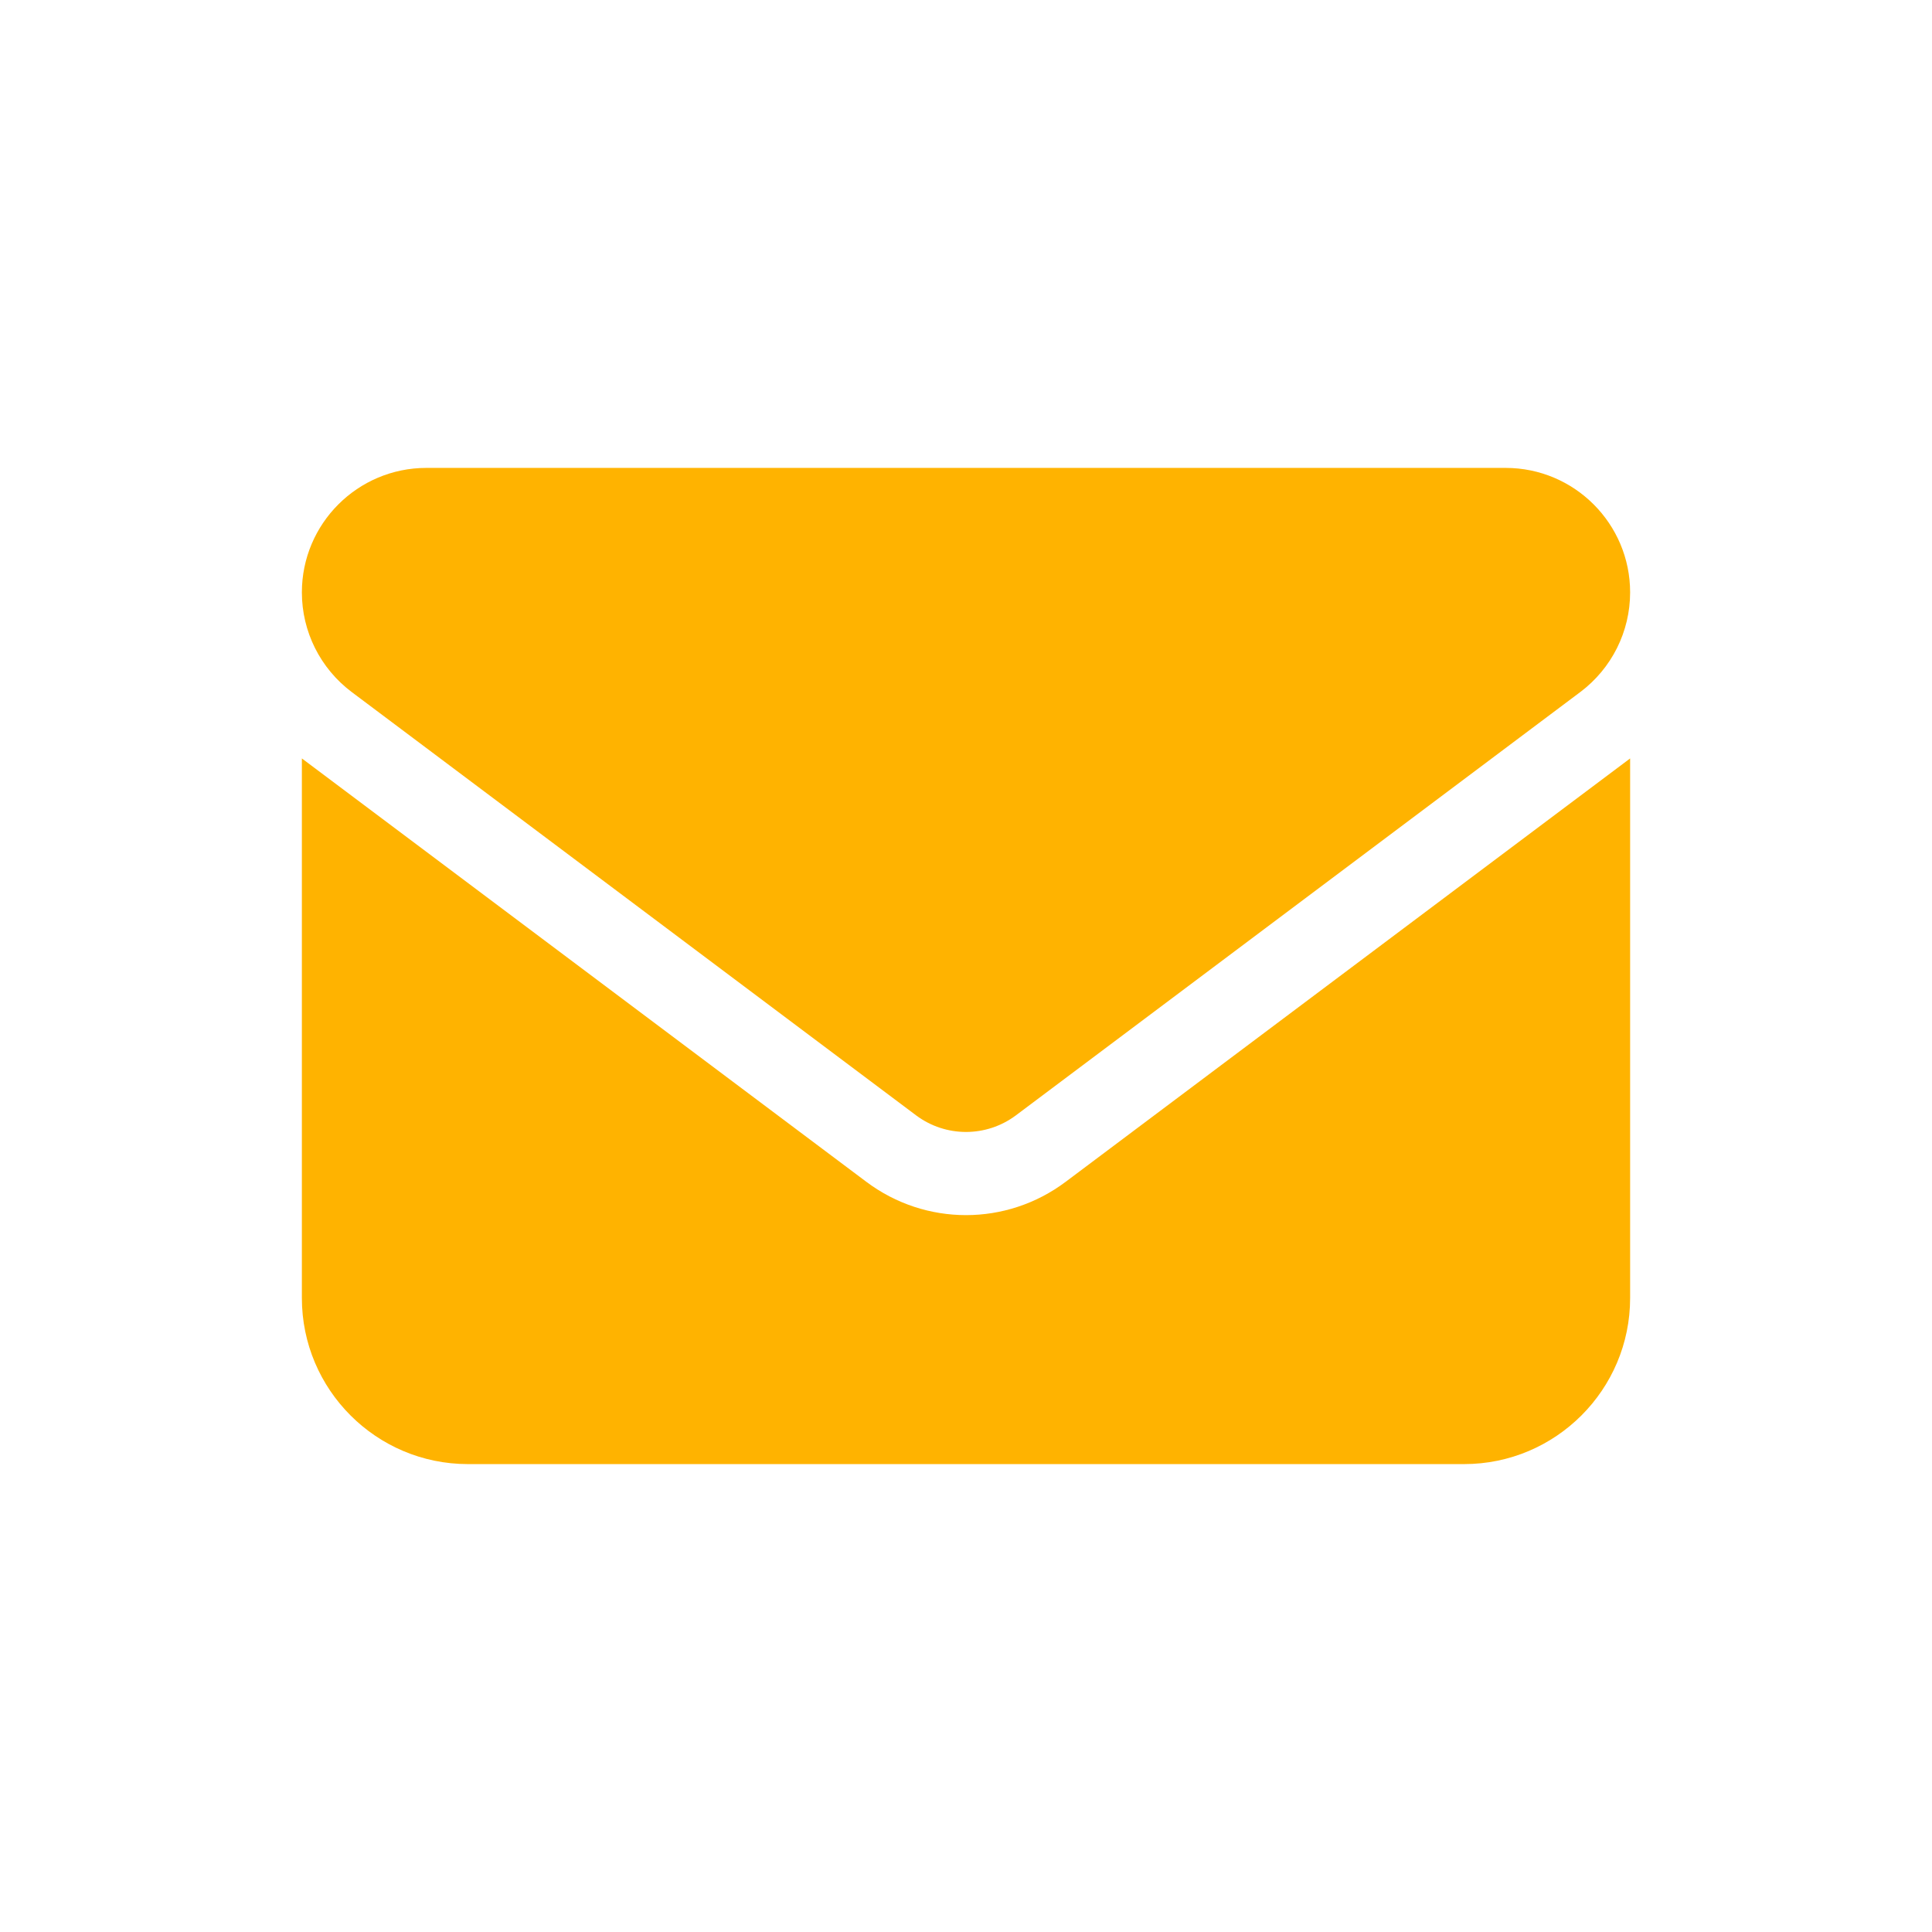 <?xml version="1.0" encoding="UTF-8" standalone="no"?>
<svg
   viewBox="0 0 32 32"
   version="1.1"
   id="svg4"
   sodipodi:docname="envelope-solid.svg"
   width="32"
   height="32"
   fill="#ffb300"
   inkscape:version="1.2.1 (9c6d41e410, 2022-07-14)"
   xmlns:inkscape="http://www.inkscape.org/namespaces/inkscape"
   xmlns:sodipodi="http://sodipodi.sourceforge.net/DTD/sodipodi-0.dtd"
   xmlns="http://www.w3.org/2000/svg"
   xmlns:svg="http://www.w3.org/2000/svg">
  <defs
     id="defs8" />
  <sodipodi:namedview
     id="namedview6"
     pagecolor="#505050"
     bordercolor="#eeeeee"
     borderopacity="1"
     inkscape:showpageshadow="0"
     inkscape:pageopacity="0"
     inkscape:pagecheckerboard="0"
     inkscape:deskcolor="#505050"
     showgrid="false"
     inkscape:zoom="19.310229"
     inkscape:cx="-6.6545042"
     inkscape:cy="26.203729"
     inkscape:window-width="3440"
     inkscape:window-height="1361"
     inkscape:window-x="-9"
     inkscape:window-y="-9"
     inkscape:window-maximized="1"
     inkscape:current-layer="svg4" />
  <!--!Font Awesome Free 6.6.0 by @fontawesome - https://fontawesome.com License - https://fontawesome.com/license/free Copyright 2024 Fonticons, Inc.-->
  <path
     d="M 7.062,7.75 C 5.924,7.75 5,8.674 5,9.812 c 0,0.649 0.305,1.259 0.825,1.65 l 9.35,7.013 c 0.49,0.365 1.16,0.365 1.65,0 l 9.35,-7.013 C 26.695,11.071 27,10.461 27,9.812 27,8.674 26.076,7.75 24.938,7.75 Z M 5,12.562 V 21.5 c 0,1.517 1.233,2.75 2.75,2.75 h 16.5 c 1.517,0 2.75,-1.233 2.75,-2.75 v -8.938 l -9.35,7.013 c -0.98,0.735 -2.32,0.735 -3.3,0 z"
     id="path2"
     style="display:inline;stroke-width:0.043" />
</svg>
